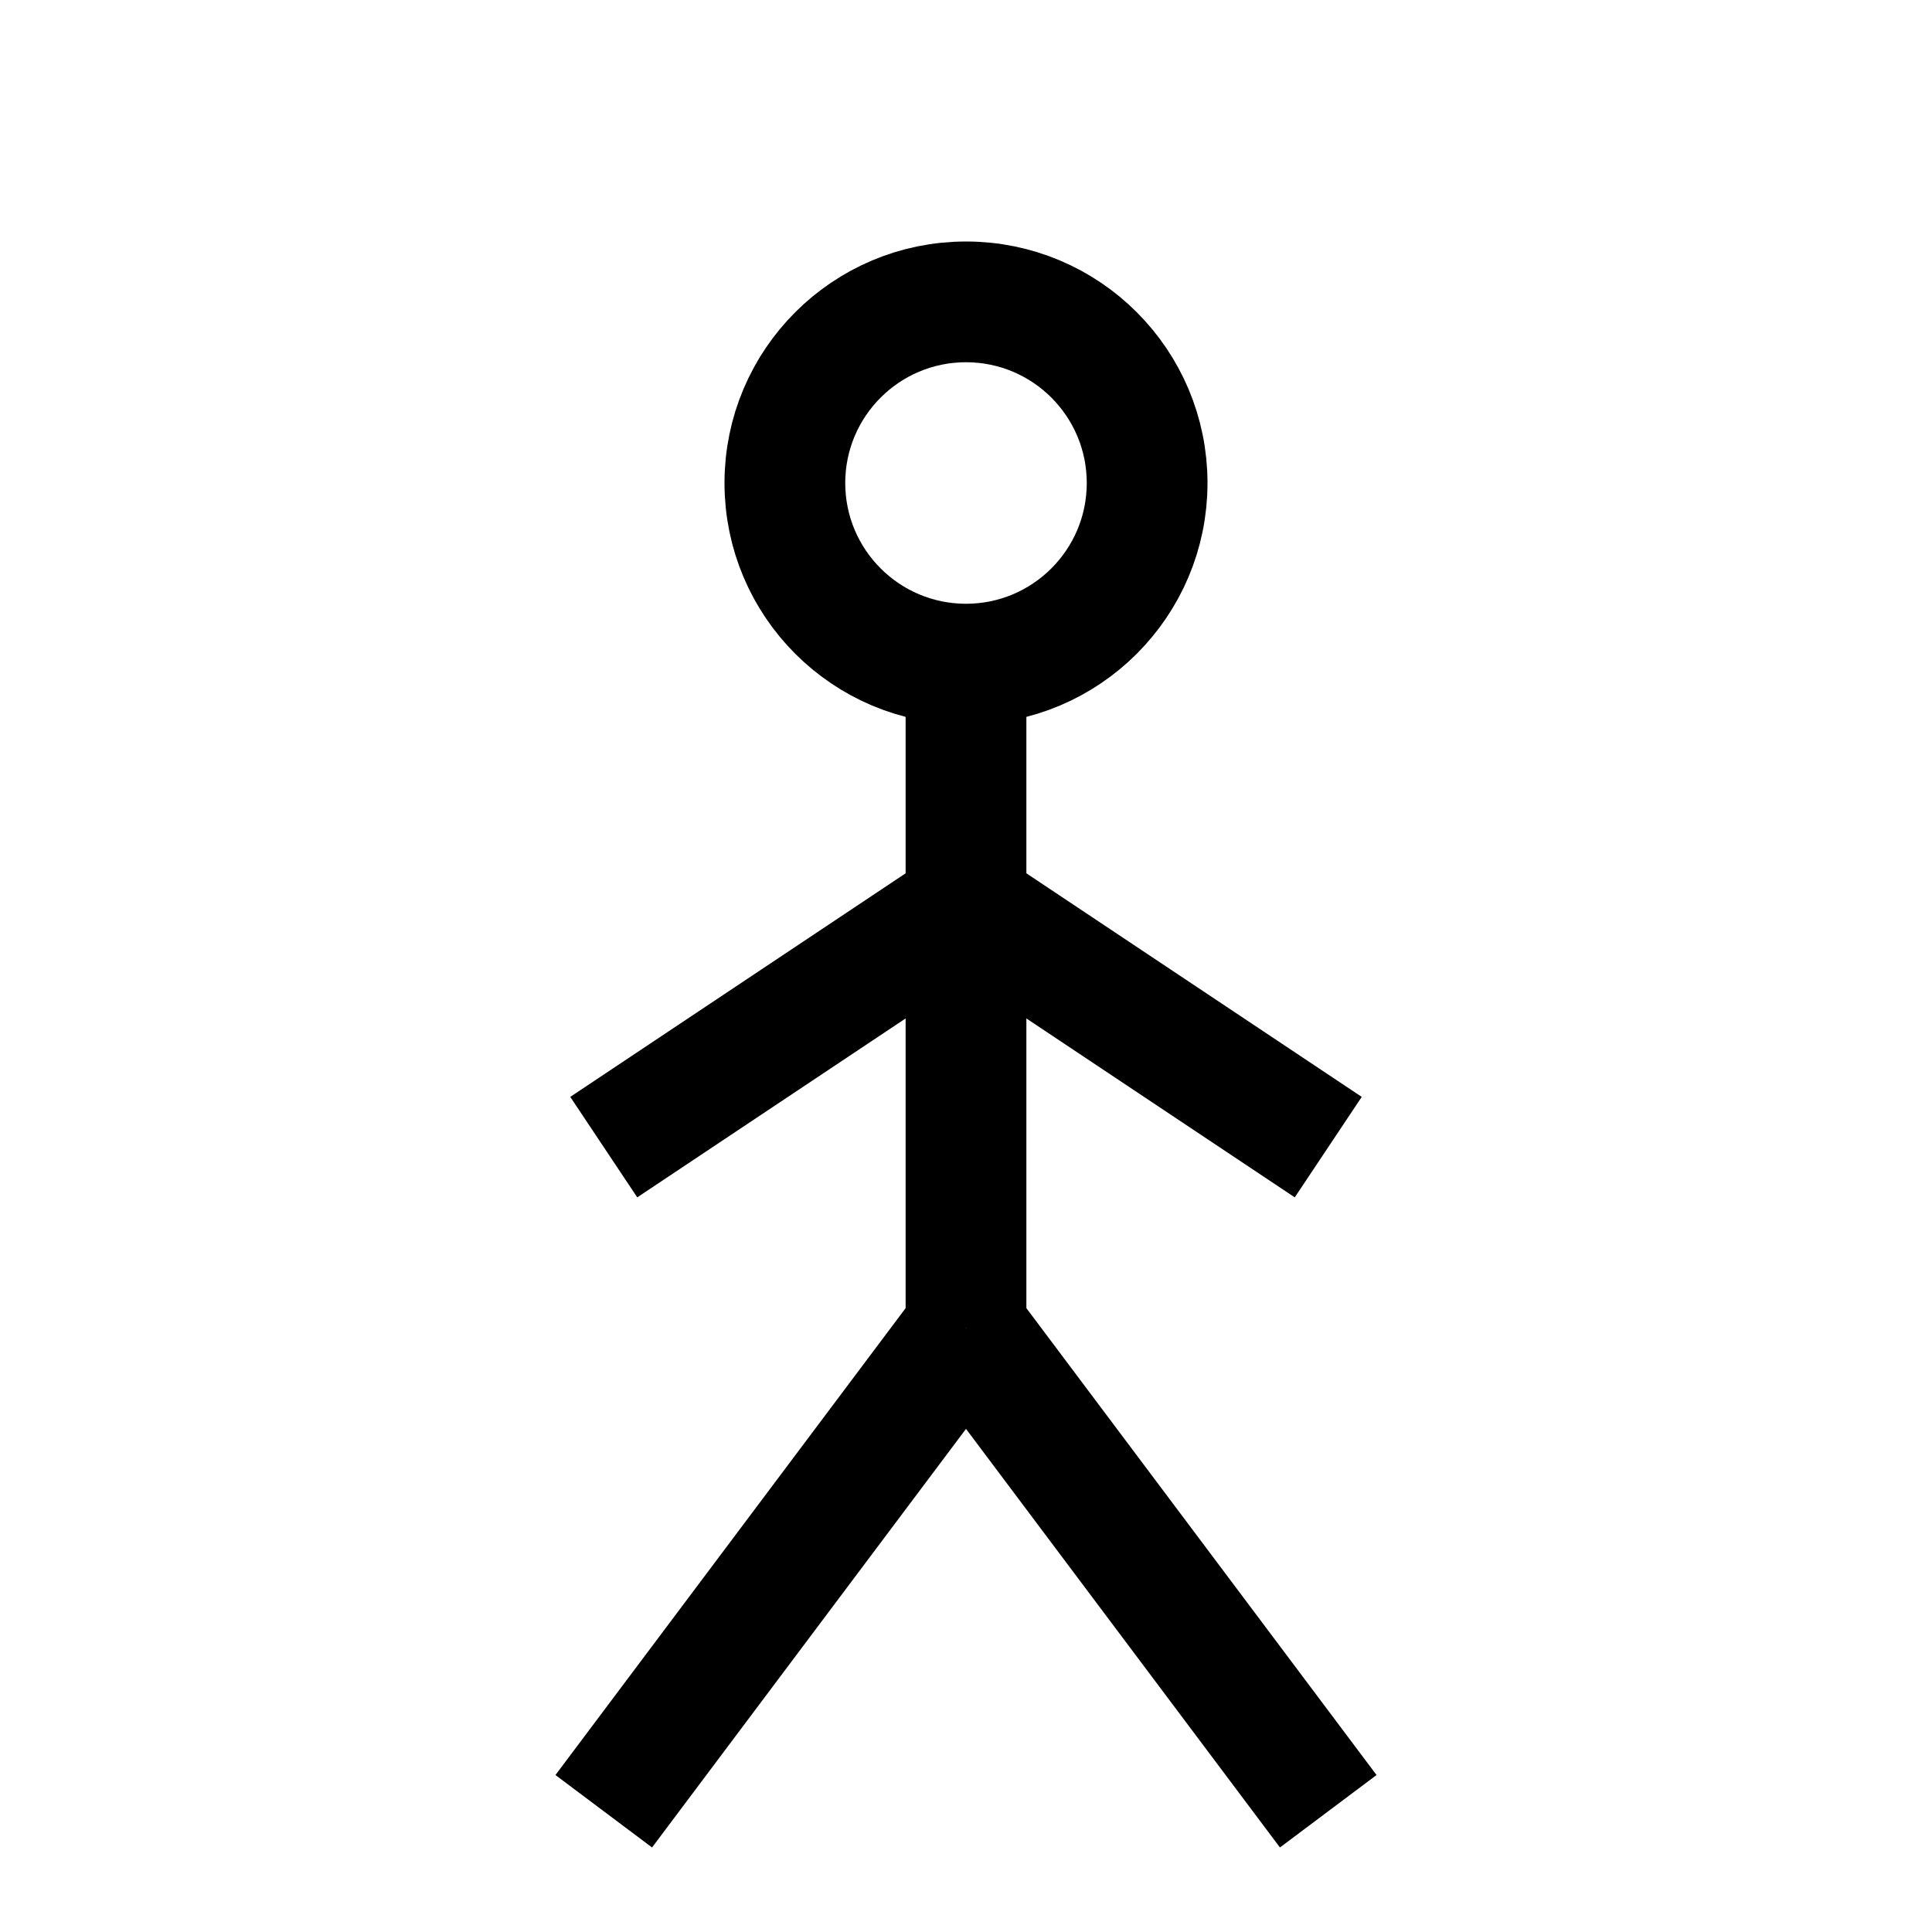 <svg width="32" height="32" viewBox="0 0 32 32" fill="none" xmlns="http://www.w3.org/2000/svg">
  <rect width="32" height="32" fill="white"/>
  <circle cx="16" cy="8" r="3" stroke="#000000" stroke-width="2" fill="none"/>
  <line x1="16" y1="11" x2="16" y2="22" stroke="#000000" stroke-width="2"/>
  <line x1="16" y1="15" x2="10" y2="19" stroke="#000000" stroke-width="2"/>
  <line x1="16" y1="15" x2="22" y2="19" stroke="#000000" stroke-width="2"/>
  <line x1="16" y1="22" x2="10" y2="30" stroke="#000000" stroke-width="2"/>
  <line x1="16" y1="22" x2="22" y2="30" stroke="#000000" stroke-width="2"/>
</svg>